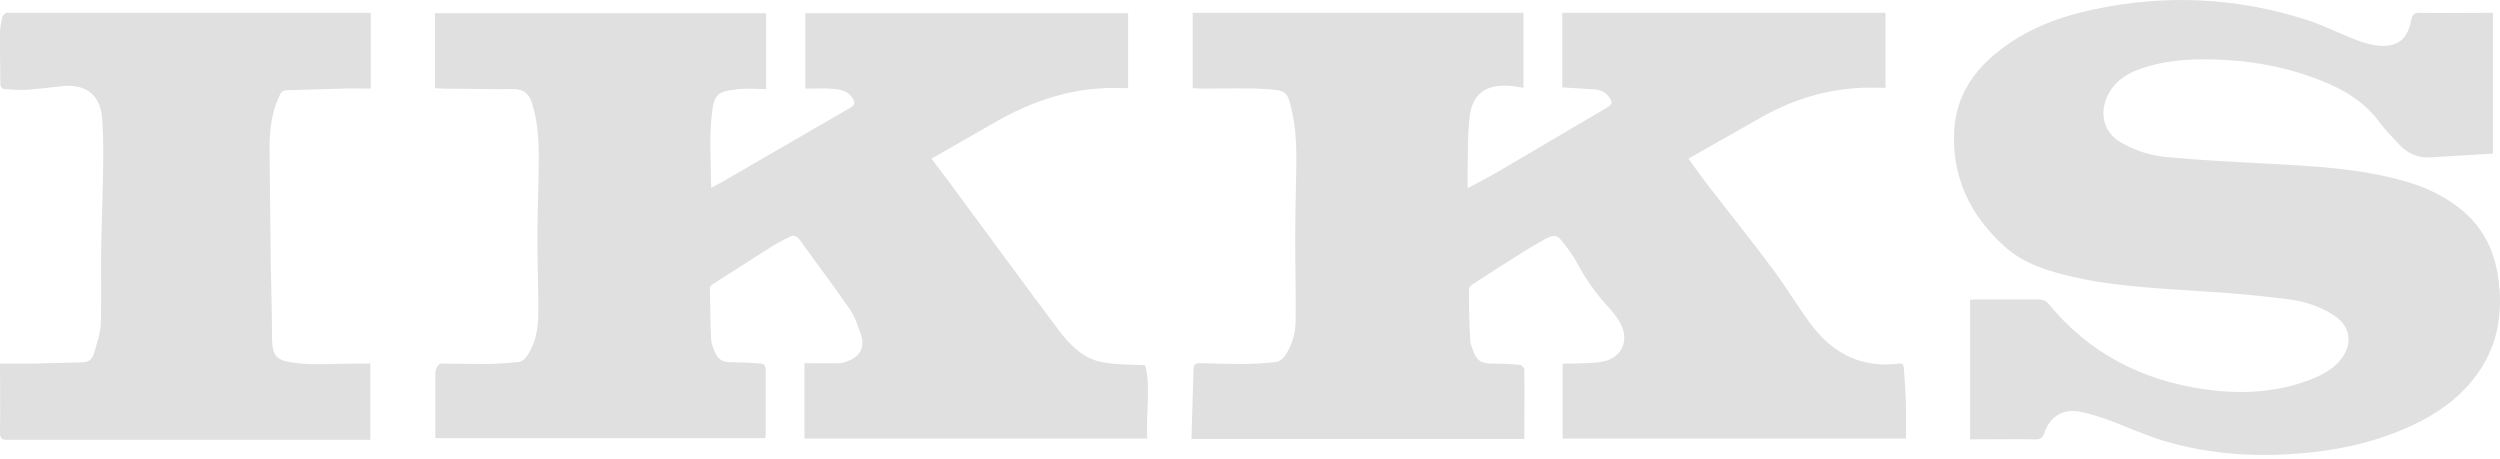 <svg xmlns="http://www.w3.org/2000/svg" width="452" height="83" viewBox="0 0 452 83" fill="none"><path d="M78.71 79.443C78.71 75.451 78.71 71.61 78.71 67.693C78.71 67.316 78.785 66.864 78.936 66.488C79.087 66.187 79.463 65.735 79.765 65.735C82.326 65.735 84.887 65.81 87.448 65.81C89.557 65.81 91.741 65.659 93.85 65.433C94.377 65.358 94.904 64.906 95.206 64.454C96.712 62.345 97.24 59.859 97.315 57.299C97.39 52.704 97.164 48.11 97.164 43.515C97.164 39.297 97.315 35.154 97.39 30.937C97.465 26.87 97.465 22.878 96.26 18.886C95.733 17.078 94.829 16.099 92.795 16.099C88.577 16.174 84.359 16.024 80.141 16.024C79.689 16.024 79.162 15.949 78.635 15.949V2.391H138.515V16.099C136.858 16.099 135.201 15.948 133.619 16.099C129.702 16.551 129.1 16.777 128.648 21.145C128.196 25.288 128.573 29.581 128.573 33.949C129.251 33.572 129.778 33.346 130.305 33.045C138.138 28.526 145.896 24.007 153.73 19.487C154.634 18.96 154.559 18.433 154.107 17.679C153.128 16.248 151.471 16.097 149.964 16.022C148.533 15.947 147.177 16.022 145.595 16.022V2.389H203.968V15.871C203.742 15.871 203.591 15.946 203.365 15.946C194.628 15.494 186.795 18.055 179.338 22.424C175.723 24.533 172.107 26.567 168.417 28.676C170.149 31.011 171.957 33.346 173.689 35.756C179.564 43.665 185.364 51.649 191.314 59.557C193.423 62.344 195.833 64.905 199.449 65.507C201.859 65.959 204.345 65.884 207.056 66.034C208.11 70.177 207.131 74.771 207.433 79.29H145.444V65.657C147.628 65.657 149.662 65.732 151.771 65.657C152.449 65.657 153.051 65.356 153.654 65.13C155.537 64.301 156.366 62.72 155.688 60.611C155.161 59.029 154.634 57.372 153.654 55.941C150.717 51.648 147.553 47.505 144.54 43.287C144.013 42.609 143.41 42.458 142.732 42.835C141.602 43.438 140.472 43.965 139.418 44.643C135.878 46.903 132.338 49.162 128.798 51.422C128.572 51.573 128.346 51.874 128.346 52.025C128.421 55.113 128.421 58.201 128.572 61.214C128.572 61.892 128.798 62.57 129.099 63.248C129.777 65.056 130.53 65.508 132.488 65.508C134.145 65.508 135.802 65.583 137.459 65.734C138.062 65.734 138.438 66.111 138.438 66.788C138.438 70.705 138.438 74.697 138.438 78.613C138.438 78.764 138.363 78.99 138.363 79.216H78.71V79.443Z" fill="#DBDBDB" fill-opacity="0.859"></path><path d="M215.416 79.367C215.567 75.074 215.642 70.931 215.793 66.713C215.793 65.96 216.094 65.659 216.998 65.659C219.559 65.734 222.12 65.81 224.681 65.81C226.715 65.81 228.748 65.659 230.782 65.433C231.309 65.358 231.987 64.83 232.288 64.378C233.568 62.495 234.246 60.311 234.246 58.051C234.321 53.155 234.171 48.259 234.171 43.364C234.171 39.824 234.246 36.284 234.322 32.819C234.397 28.676 234.548 24.534 233.644 20.391C232.815 16.55 232.665 16.324 228.748 16.098C224.831 15.872 220.99 16.023 217.073 16.023C216.621 16.023 216.169 15.948 215.642 15.948V2.315H275.446V15.873C274.392 15.722 273.412 15.496 272.358 15.496C268.517 15.345 266.182 17.153 265.73 20.994C265.353 23.931 265.429 26.944 265.353 29.882C265.353 31.162 265.353 32.443 265.353 34.025C267.462 32.895 269.345 31.916 271.153 30.862C277.706 27.021 284.183 23.179 290.736 19.338C291.489 18.886 291.489 18.434 291.113 17.832C290.51 16.778 289.531 16.25 288.401 16.175C286.443 16.024 284.484 15.949 282.451 15.798V2.316H340.9V15.874C340.523 15.874 340.147 15.874 339.77 15.874C332.012 15.573 324.857 17.531 318.153 21.372C313.935 23.782 309.642 26.192 305.273 28.678C306.629 30.561 308.06 32.595 309.566 34.478C313.332 39.374 317.249 44.194 320.939 49.241C323.349 52.48 325.308 55.945 327.793 59.108C331.71 64.154 336.907 66.565 343.384 65.736C344.062 65.661 344.137 66.037 344.213 66.489C344.364 68.598 344.514 70.707 344.59 72.816C344.665 74.925 344.59 77.109 344.59 79.294H282.526V65.736C282.978 65.736 283.505 65.736 283.957 65.736C285.915 65.661 287.874 65.736 289.832 65.359C293.297 64.681 294.652 61.442 292.92 58.354C292.393 57.45 291.79 56.622 291.112 55.868C288.777 53.382 286.743 50.596 285.162 47.583C284.409 46.227 283.505 44.947 282.526 43.742C281.547 42.462 281.02 42.386 279.513 43.139C278.383 43.742 277.253 44.419 276.124 45.097C272.735 47.206 269.42 49.315 266.106 51.499C265.88 51.65 265.579 52.026 265.579 52.328C265.579 55.341 265.654 58.429 265.805 61.442C265.805 62.045 266.031 62.572 266.257 63.174C266.935 65.208 267.763 65.735 269.872 65.735C271.529 65.735 273.111 65.81 274.768 65.961C275.069 65.961 275.597 66.488 275.597 66.79C275.672 70.933 275.597 75.075 275.597 79.369L215.416 79.367Z" fill="#DBDBDB" fill-opacity="0.859"></path><path d="M450.717 2.315V27.773C446.951 27.999 443.185 28.225 439.494 28.451C437.159 28.602 435.276 27.773 433.77 26.116C432.565 24.836 431.284 23.555 430.23 22.124C427.594 18.509 423.978 16.324 419.911 14.667C414.111 12.332 408.161 11.127 401.985 10.826C397.39 10.6 392.796 10.675 388.277 12.031C385.641 12.784 383.231 13.914 381.649 16.249C379.691 19.111 379.465 23.555 383.683 25.89C386.319 27.396 389.257 28.225 392.27 28.451C398.07 28.978 403.945 29.28 409.82 29.581C418.105 30.033 426.39 30.41 434.45 32.669C438.216 33.723 441.681 35.23 444.769 37.715C448.686 40.803 450.87 44.946 451.623 49.842C452.678 56.545 451.623 62.872 447.33 68.371C444.392 72.137 440.551 74.849 436.183 76.882C430.383 79.594 424.282 81.1 417.955 81.778C408.841 82.757 399.878 82.305 391.066 79.669C387.677 78.615 384.362 77.108 380.973 75.828C379.467 75.301 377.885 74.849 376.303 74.472C373.064 73.794 370.654 75.225 369.599 78.313C369.298 79.217 368.846 79.443 367.942 79.443C364.025 79.368 360.109 79.443 356.192 79.443V54.211C356.493 54.211 356.87 54.136 357.171 54.136C361.012 54.136 364.929 54.136 368.77 54.136C369.297 54.136 369.975 54.437 370.276 54.814C377.657 63.852 387.298 68.824 398.747 70.405C405.225 71.309 411.627 71.008 417.803 68.597C419.837 67.768 421.795 66.789 423.226 64.982C425.486 62.12 424.958 58.956 421.946 56.998C419.536 55.416 416.749 54.512 413.962 54.136C409.292 53.533 404.622 53.082 399.877 52.78C391.516 52.177 383.081 51.951 374.795 50.068C370.351 49.014 365.983 47.733 362.518 44.645C356.191 38.996 352.802 31.916 353.329 23.405C353.706 17.379 356.869 12.71 361.539 9.094C366.585 5.177 372.385 2.993 378.486 1.713C391.516 -1.074 404.396 -0.471 417.05 3.596C420.138 4.575 423 6.082 426.013 7.211C427.143 7.663 428.348 8.04 429.553 8.19C433.244 8.717 435.277 7.286 435.955 3.595C436.181 2.541 436.558 2.315 437.537 2.315C441.529 2.39 445.596 2.315 449.588 2.315H450.717Z" fill="#DBDBDB" fill-opacity="0.859"></path><path d="M67.035 2.315V16.023C65.227 16.023 63.495 15.948 61.687 16.023C58.373 16.098 55.134 16.249 51.82 16.324C51.067 16.324 50.766 16.776 50.54 17.303C49.034 20.391 48.732 23.705 48.732 27.095C48.807 34.024 48.883 40.954 48.958 47.959C49.033 52.328 49.184 56.621 49.184 60.989C49.184 64.604 50.088 65.282 53.779 65.659C57.093 66.036 60.483 65.734 63.872 65.734C64.851 65.734 65.83 65.734 66.96 65.734V79.518H65.755C44.289 79.518 22.822 79.518 1.356 79.518C0.302 79.518 0 79.292 0 78.162C0.075 74.095 0 70.027 0 65.734C2.109 65.734 4.143 65.734 6.176 65.734C9.038 65.659 11.976 65.583 14.838 65.508C15.892 65.508 16.646 65.056 16.947 64.002C17.474 62.194 18.152 60.387 18.227 58.504C18.378 53.759 18.227 49.014 18.302 44.268C18.377 40.351 18.528 36.51 18.603 32.593C18.678 28.827 18.754 25.061 18.452 21.295C18.151 17.152 15.439 15.119 11.297 15.571C9.113 15.797 6.853 16.098 4.669 16.249C3.313 16.324 2.033 16.174 0.677 16.098C0.451 16.098 0.074 15.646 0.074 15.42C-5.96046e-07 12.257 0 9.093 0 5.93C0 4.951 0.226 3.972 0.452 2.992C0.527 2.691 0.904 2.465 1.205 2.314C1.431 2.239 1.732 2.314 1.958 2.314H65.604L67.035 2.315Z" fill="#DBDBDB" fill-opacity="0.859"></path></svg>